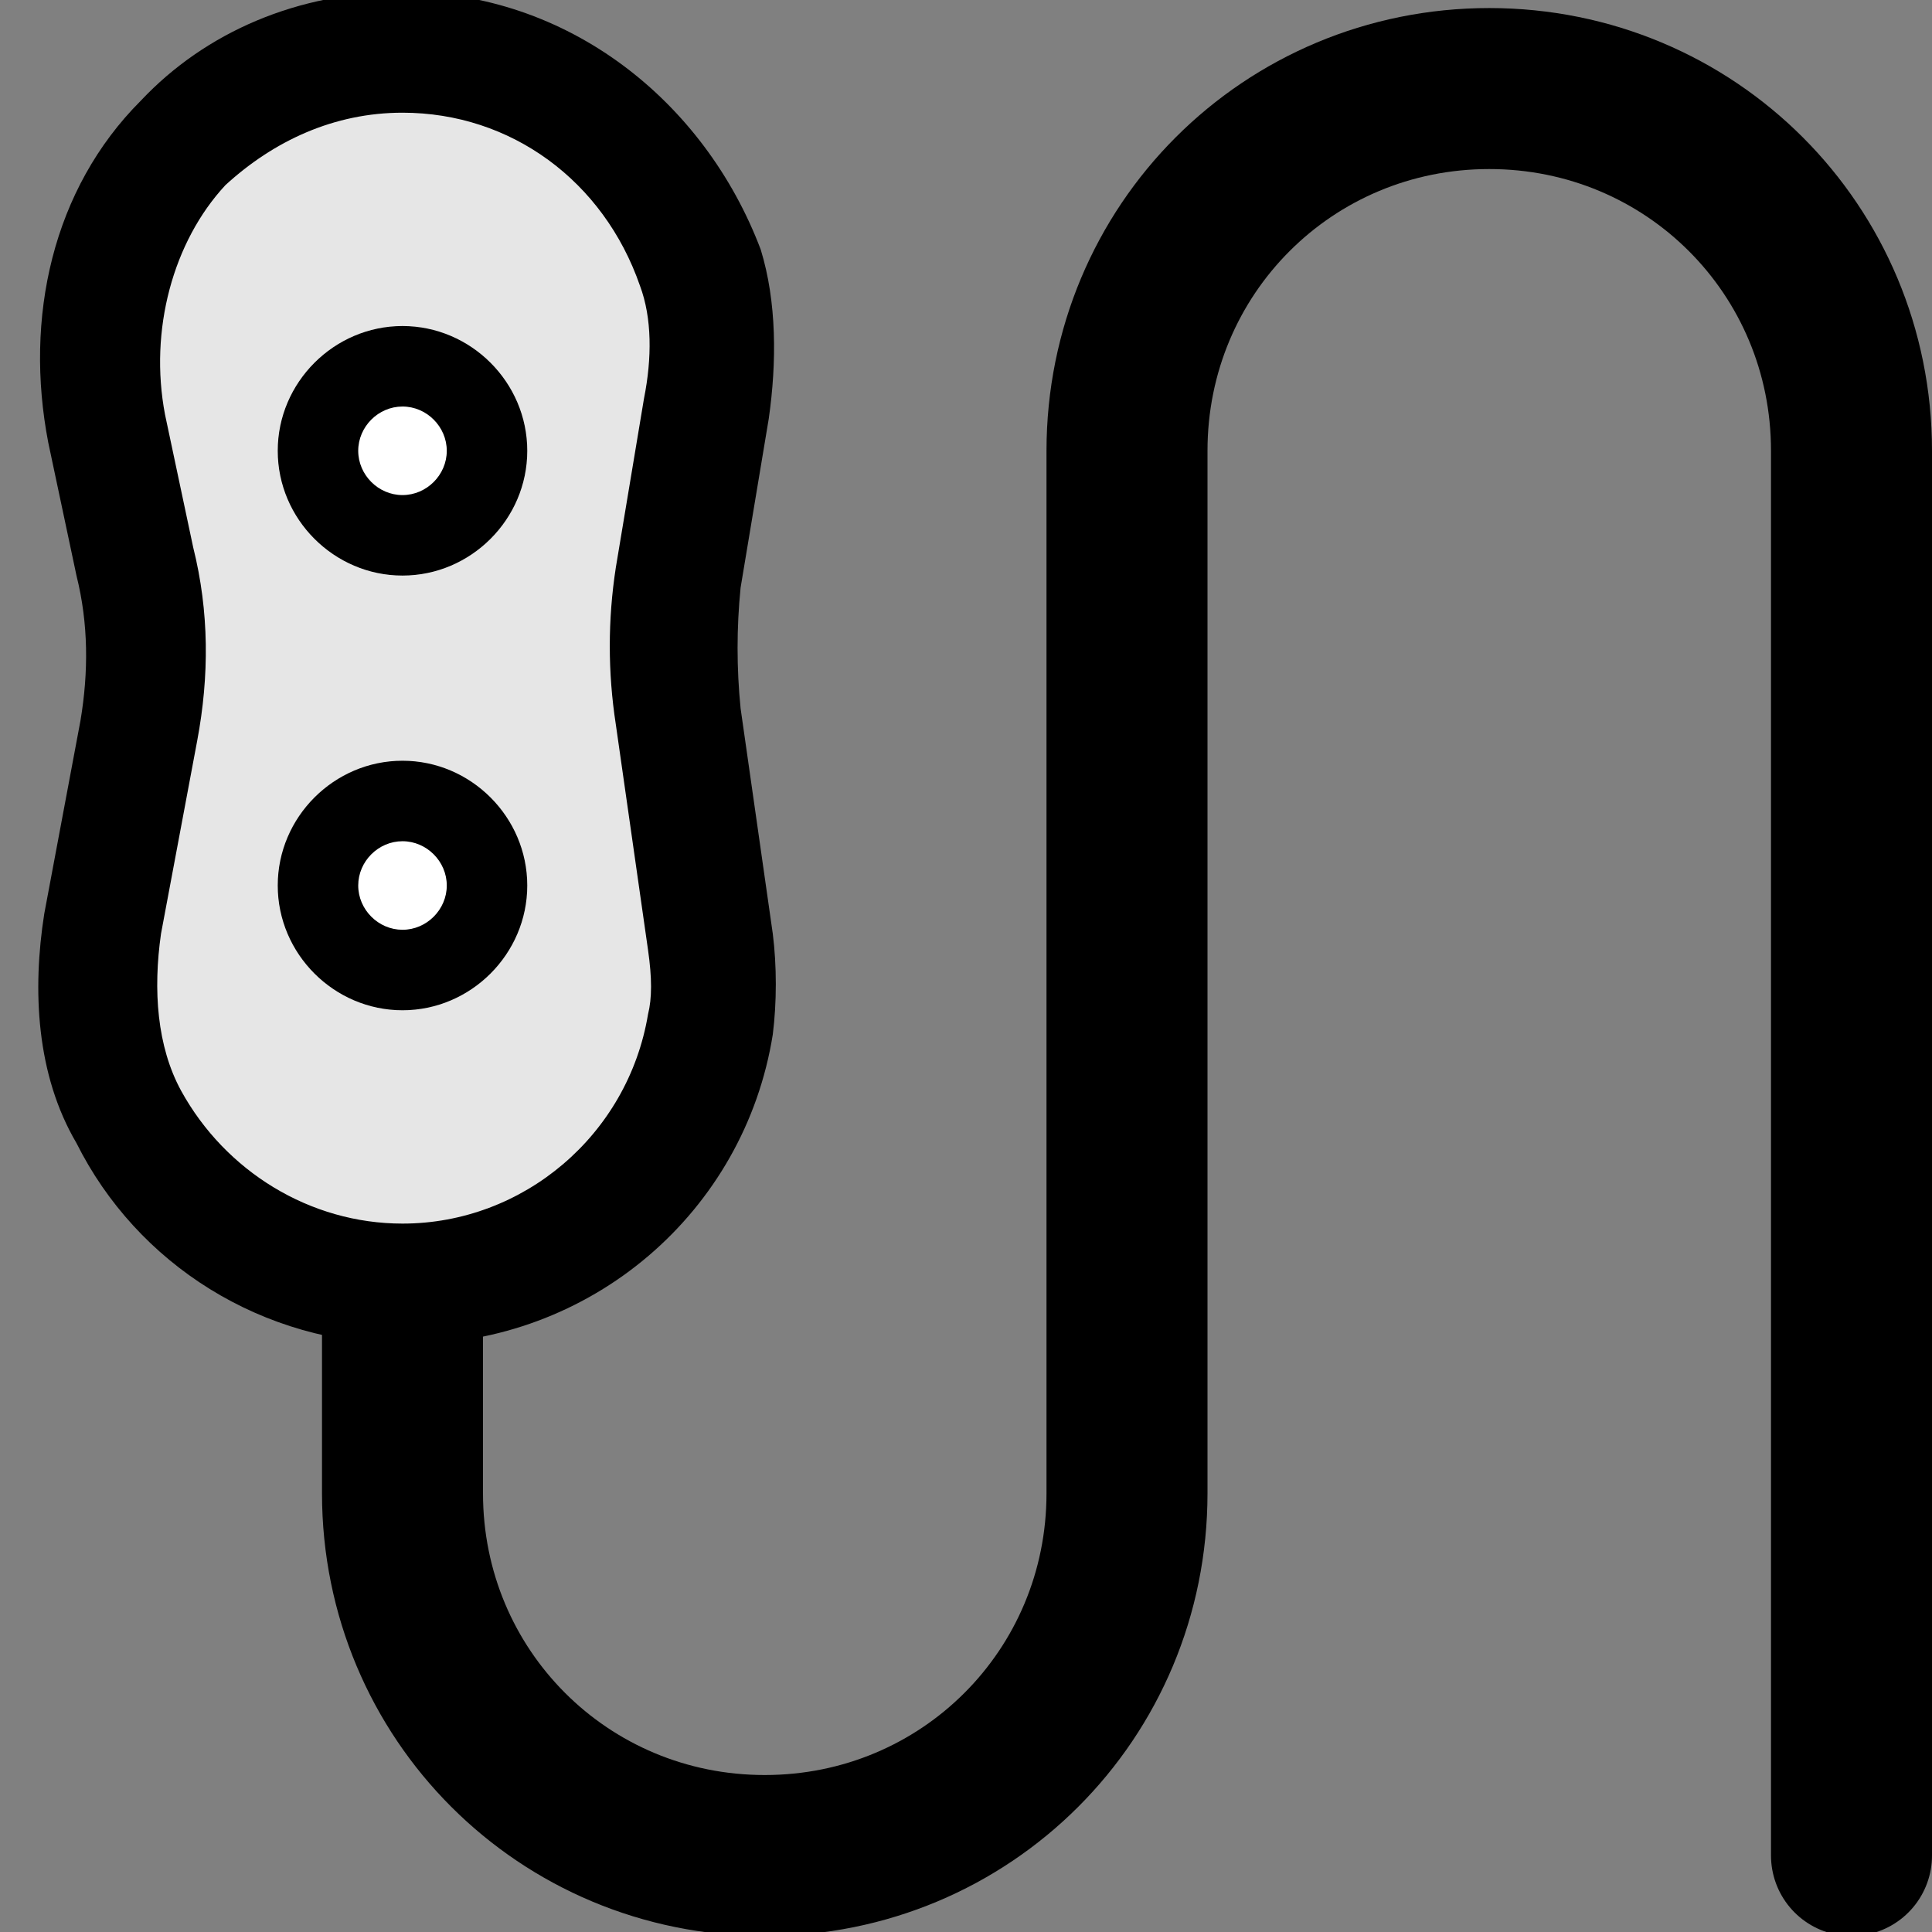 <svg xml:space="preserve" style="enable-background:new 0 0 48 48;" viewBox="0 0 48 48" y="0px" x="0px" xmlns:xlink="http://www.w3.org/1999/xlink" xmlns="http://www.w3.org/2000/svg" id="图层_1" version="1.1">
<rect x="0" y="0" width="48" height="48" fill="#808080" stroke="none"/>
<style type="text/css">
	.st0{fill:none;stroke:#000000;stroke-width:4;stroke-linecap:round;stroke-linejoin:round;stroke-miterlimit:10;}
	.st1{fill:#E6E6E6;}
	.st2{fill:#FFFFFF;}
</style>
<path d="M10,31.9v5.2c0,5,4,9,9,9l0,0c5,0,9-4,9-9V11.2c0-5,4-9,9-9l0,0c5,0,9,4,9,9v34.9" class="st0"></path>
<path d="M10,31.9c-4.3,0-7.7-3.5-7.7-7.7V9.1c0-4.3,3.5-7.7,7.7-7.7s7.7,3.5,7.7,7.7v15.1C17.7,28.5,14.3,31.9,10,31.9z" class="st1"></path>
<g>
	<path d="M10,2.8c2.7,0,5,1.7,5.9,4.3c0.3,0.8,0.3,1.8,0.1,2.8l-0.7,4.2c-0.2,1.3-0.2,2.6,0,3.9l0.8,5.6c0.1,0.7,0.1,1.2,0,1.6
		c-0.5,3-3.1,5.2-6.1,5.2c-2.3,0-4.4-1.3-5.5-3.3C3.9,26,3.8,24.6,4,23.2l0.9-4.8c0.3-1.6,0.3-3.2-0.1-4.8l-0.7-3.3
		C3.7,8.2,4.3,6,5.6,4.6C6.8,3.5,8.3,2.8,10,2.8 M10-0.2c-2.6,0-4.9,1-6.5,2.7C1.3,4.7,0.6,7.9,1.2,11l0.7,3.3
		c0.3,1.2,0.3,2.4,0.1,3.6l-0.9,4.8c-0.3,1.9-0.2,4,0.8,5.7c1.5,3,4.6,5,8.2,5c4.6,0,8.4-3.3,9.1-7.7c0.1-0.8,0.1-1.7,0-2.5
		l-0.8-5.6c-0.1-1-0.1-2,0-3l0.7-4.2c0.2-1.4,0.2-2.9-0.2-4.2C17.5,2.5,14.1-0.2,10-0.2L10-0.2z"></path>
</g>
<g>
	<g>
		<path d="M10,8.1c-1.7,0-3.1,1.4-3.1,3.1s1.4,3.1,3.1,3.1s3.1-1.4,3.1-3.1S11.7,8.1,10,8.1L10,8.1z" class="st2"></path>
	</g>
	<g>
		<path d="M10,18.9c-1.7,0-3.1,1.4-3.1,3.1s1.4,3.1,3.1,3.1s3.1-1.4,3.1-3.1S11.7,18.9,10,18.9L10,18.9z" class="st2"></path>
	</g>
</g>
<g>
	<g>
		<path d="M10,10.1c0.6,0,1.1,0.5,1.1,1.1s-0.5,1.1-1.1,1.1s-1.1-0.5-1.1-1.1S9.4,10.1,10,10.1 M10,8.1c-1.7,0-3.1,1.4-3.1,3.1
			s1.4,3.1,3.1,3.1s3.1-1.4,3.1-3.1S11.7,8.1,10,8.1L10,8.1z"></path>
	</g>
	<g>
		<path d="M10,20.9c0.6,0,1.1,0.5,1.1,1.1s-0.5,1.1-1.1,1.1S8.9,22.6,8.9,22S9.4,20.9,10,20.9 M10,18.9c-1.7,0-3.1,1.4-3.1,3.1
			s1.4,3.1,3.1,3.1s3.1-1.4,3.1-3.1S11.7,18.9,10,18.9L10,18.9z"></path>
	</g>
</g>
</svg>
